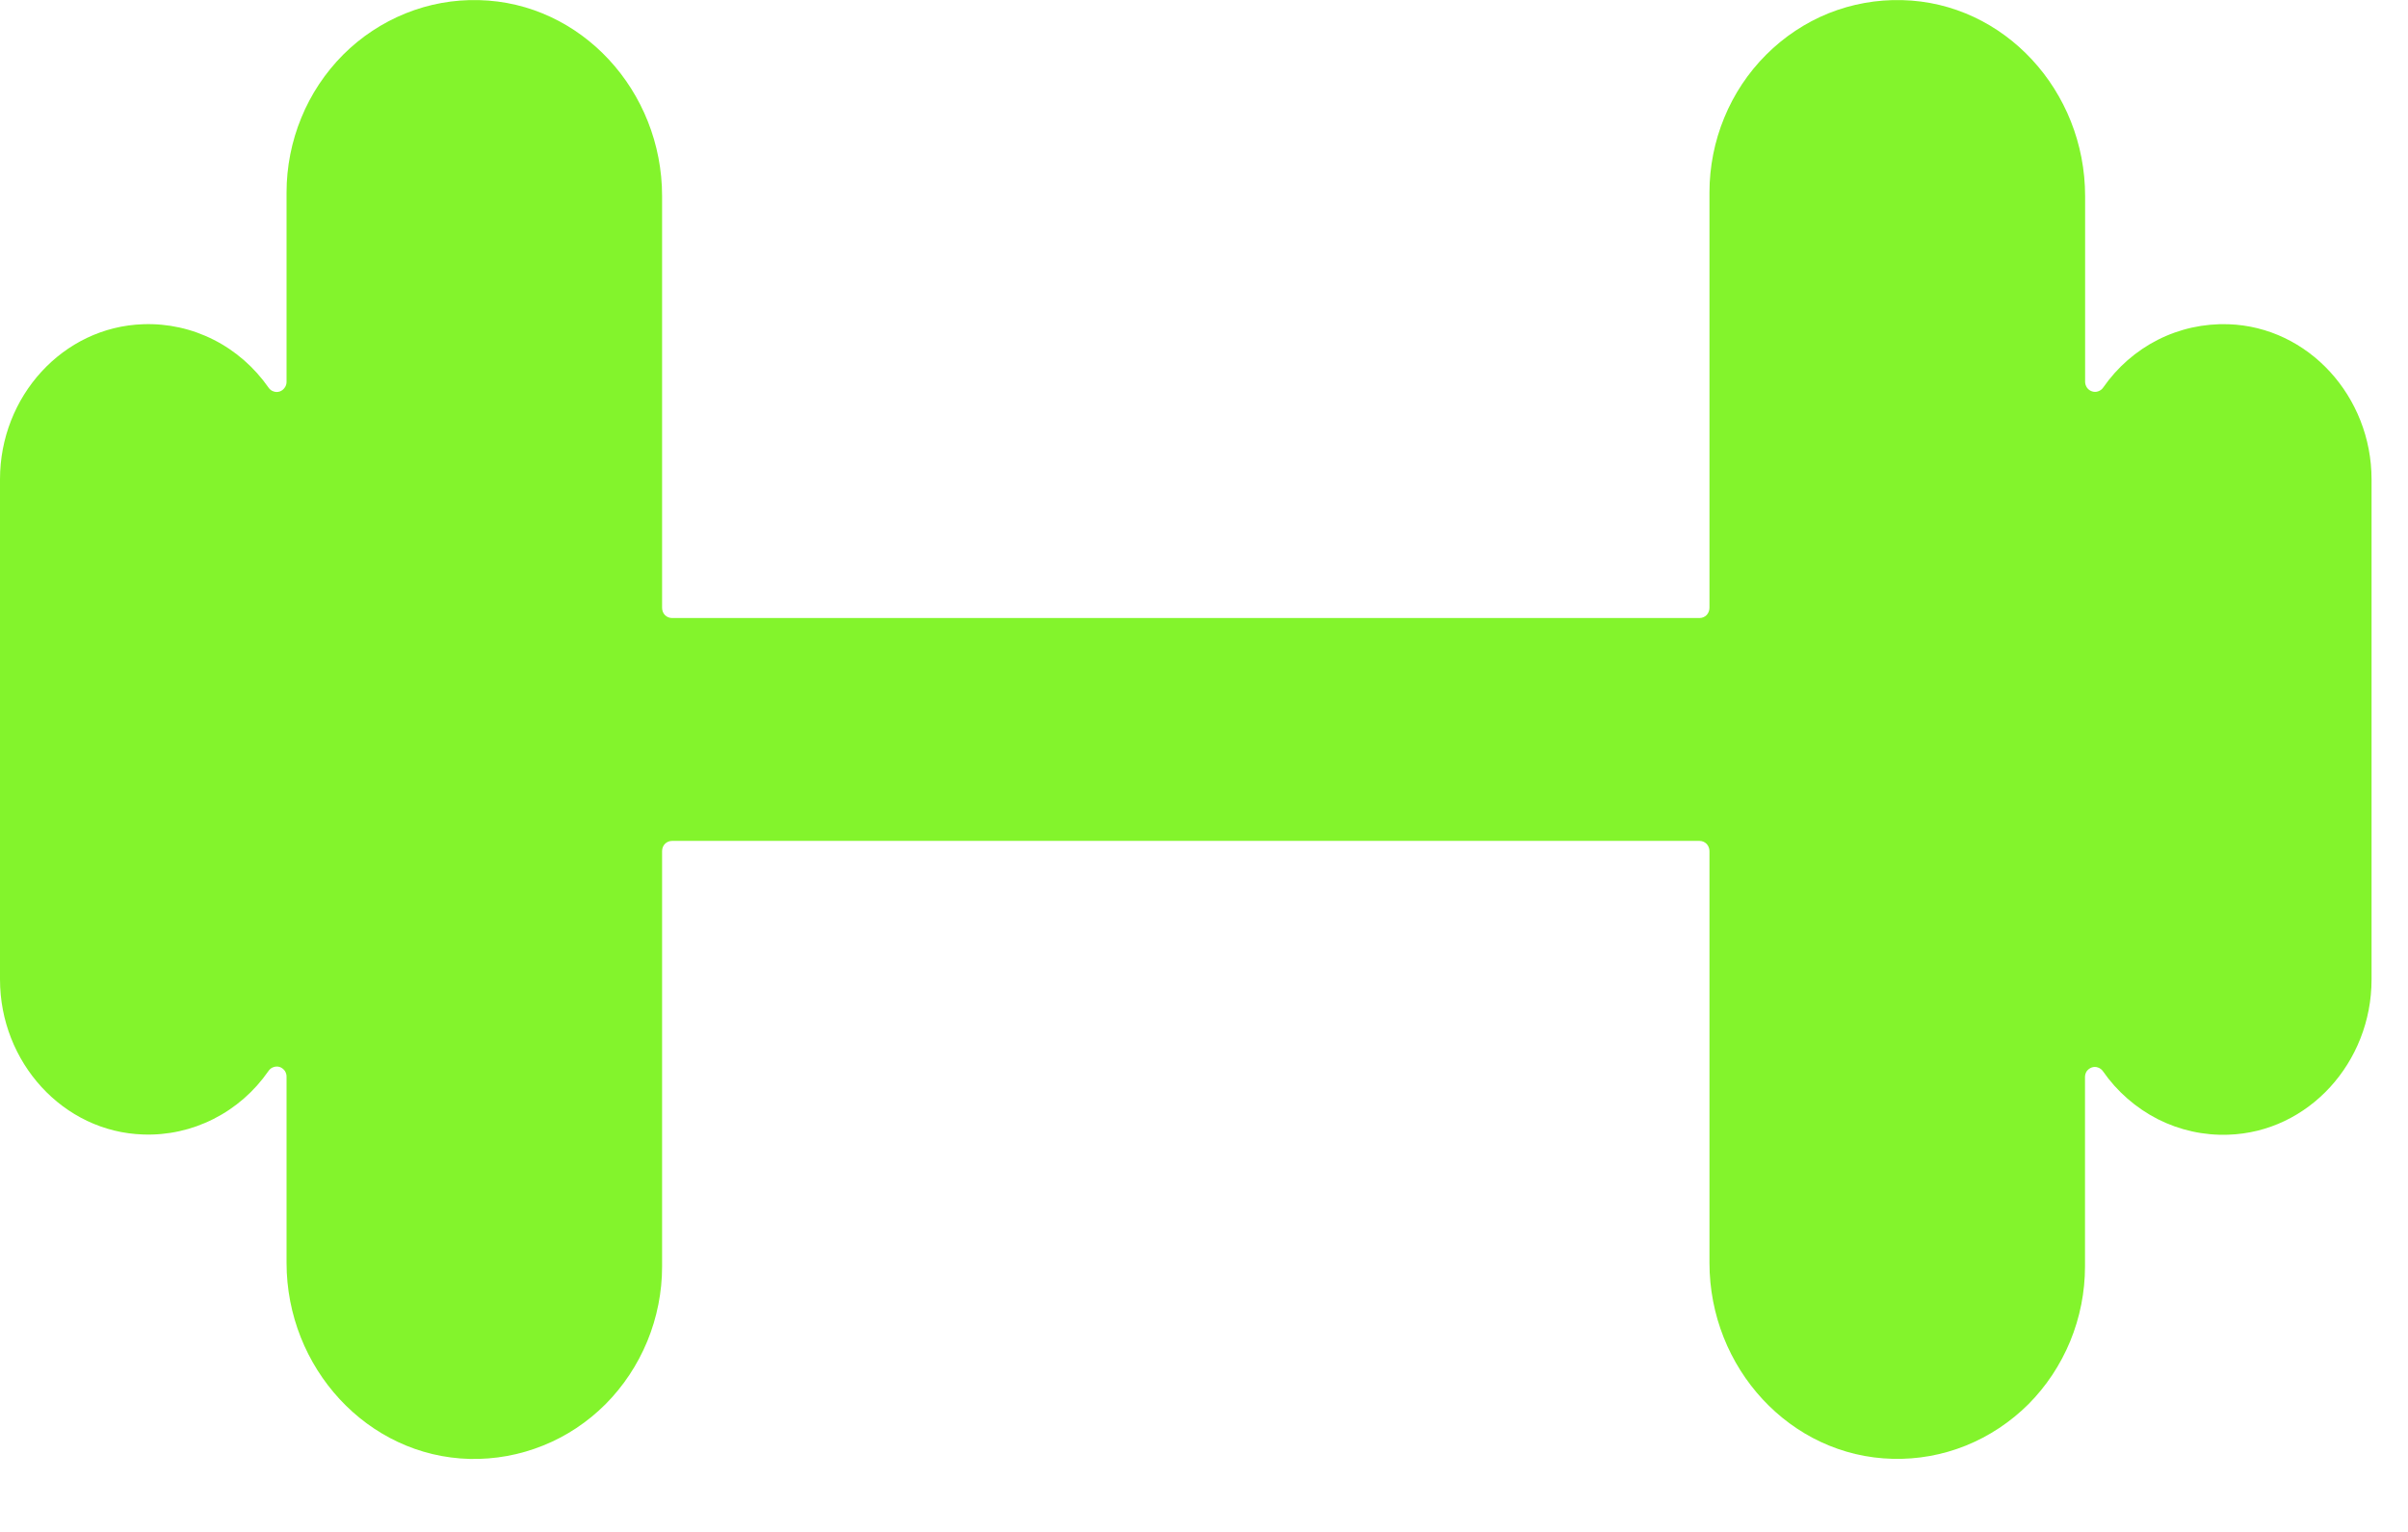 <?xml version="1.0" encoding="UTF-8"?> <svg xmlns="http://www.w3.org/2000/svg" width="22" height="14" viewBox="0 0 22 14" fill="none"><path d="M20.358 2.963C20.135 2.956 19.915 3.004 19.715 3.105C19.516 3.206 19.344 3.356 19.215 3.542C19.204 3.558 19.188 3.57 19.17 3.576C19.152 3.583 19.132 3.583 19.114 3.577C19.095 3.571 19.079 3.559 19.068 3.544C19.057 3.528 19.05 3.509 19.05 3.489V1.792C19.05 0.832 18.313 0.023 17.377 0.001C17.148 -0.005 16.92 0.036 16.707 0.121C16.494 0.207 16.3 0.336 16.136 0.5C15.972 0.664 15.842 0.859 15.753 1.076C15.664 1.292 15.618 1.525 15.618 1.759V5.555C15.618 5.58 15.608 5.604 15.592 5.621C15.575 5.638 15.552 5.648 15.528 5.648H6.139C6.115 5.648 6.092 5.638 6.075 5.621C6.058 5.604 6.049 5.58 6.049 5.555V1.792C6.049 0.832 5.311 0.023 4.375 0.001C4.146 -0.005 3.919 0.036 3.706 0.122C3.493 0.208 3.299 0.336 3.135 0.5C2.972 0.664 2.841 0.86 2.753 1.076C2.664 1.292 2.618 1.525 2.618 1.759V3.49C2.618 3.509 2.612 3.529 2.6 3.544C2.589 3.56 2.573 3.572 2.555 3.578C2.536 3.584 2.517 3.584 2.499 3.577C2.48 3.571 2.465 3.559 2.454 3.543C2.324 3.357 2.152 3.206 1.952 3.105C1.753 3.004 1.532 2.955 1.309 2.963C0.573 2.987 0 3.625 0 4.38V8.951C0 9.706 0.575 10.345 1.309 10.368C1.531 10.376 1.752 10.327 1.951 10.226C2.151 10.125 2.323 9.975 2.452 9.789C2.463 9.772 2.479 9.759 2.497 9.753C2.516 9.746 2.536 9.745 2.555 9.751C2.574 9.757 2.59 9.77 2.602 9.786C2.613 9.803 2.619 9.823 2.618 9.843V11.541C2.618 12.499 3.356 13.31 4.292 13.333C4.521 13.338 4.748 13.297 4.961 13.211C5.174 13.126 5.368 12.997 5.532 12.833C5.695 12.669 5.825 12.473 5.914 12.257C6.003 12.041 6.049 11.808 6.049 11.574V7.778C6.049 7.753 6.058 7.729 6.075 7.712C6.092 7.695 6.115 7.685 6.139 7.685H15.528C15.552 7.685 15.575 7.695 15.592 7.712C15.608 7.729 15.618 7.753 15.618 7.778V11.541C15.618 12.501 16.356 13.31 17.292 13.332C17.52 13.338 17.748 13.297 17.961 13.211C18.174 13.125 18.368 12.996 18.532 12.833C18.695 12.669 18.825 12.473 18.914 12.257C19.003 12.04 19.049 11.808 19.049 11.574V9.843C19.049 9.823 19.055 9.804 19.066 9.788C19.078 9.773 19.094 9.761 19.112 9.755C19.13 9.749 19.15 9.749 19.168 9.756C19.186 9.762 19.202 9.774 19.213 9.79C19.342 9.976 19.515 10.126 19.714 10.228C19.914 10.329 20.135 10.378 20.358 10.37C21.093 10.346 21.667 9.708 21.667 8.952V4.381C21.667 3.626 21.092 2.987 20.358 2.963Z" fill="#83F42C"></path></svg> 
